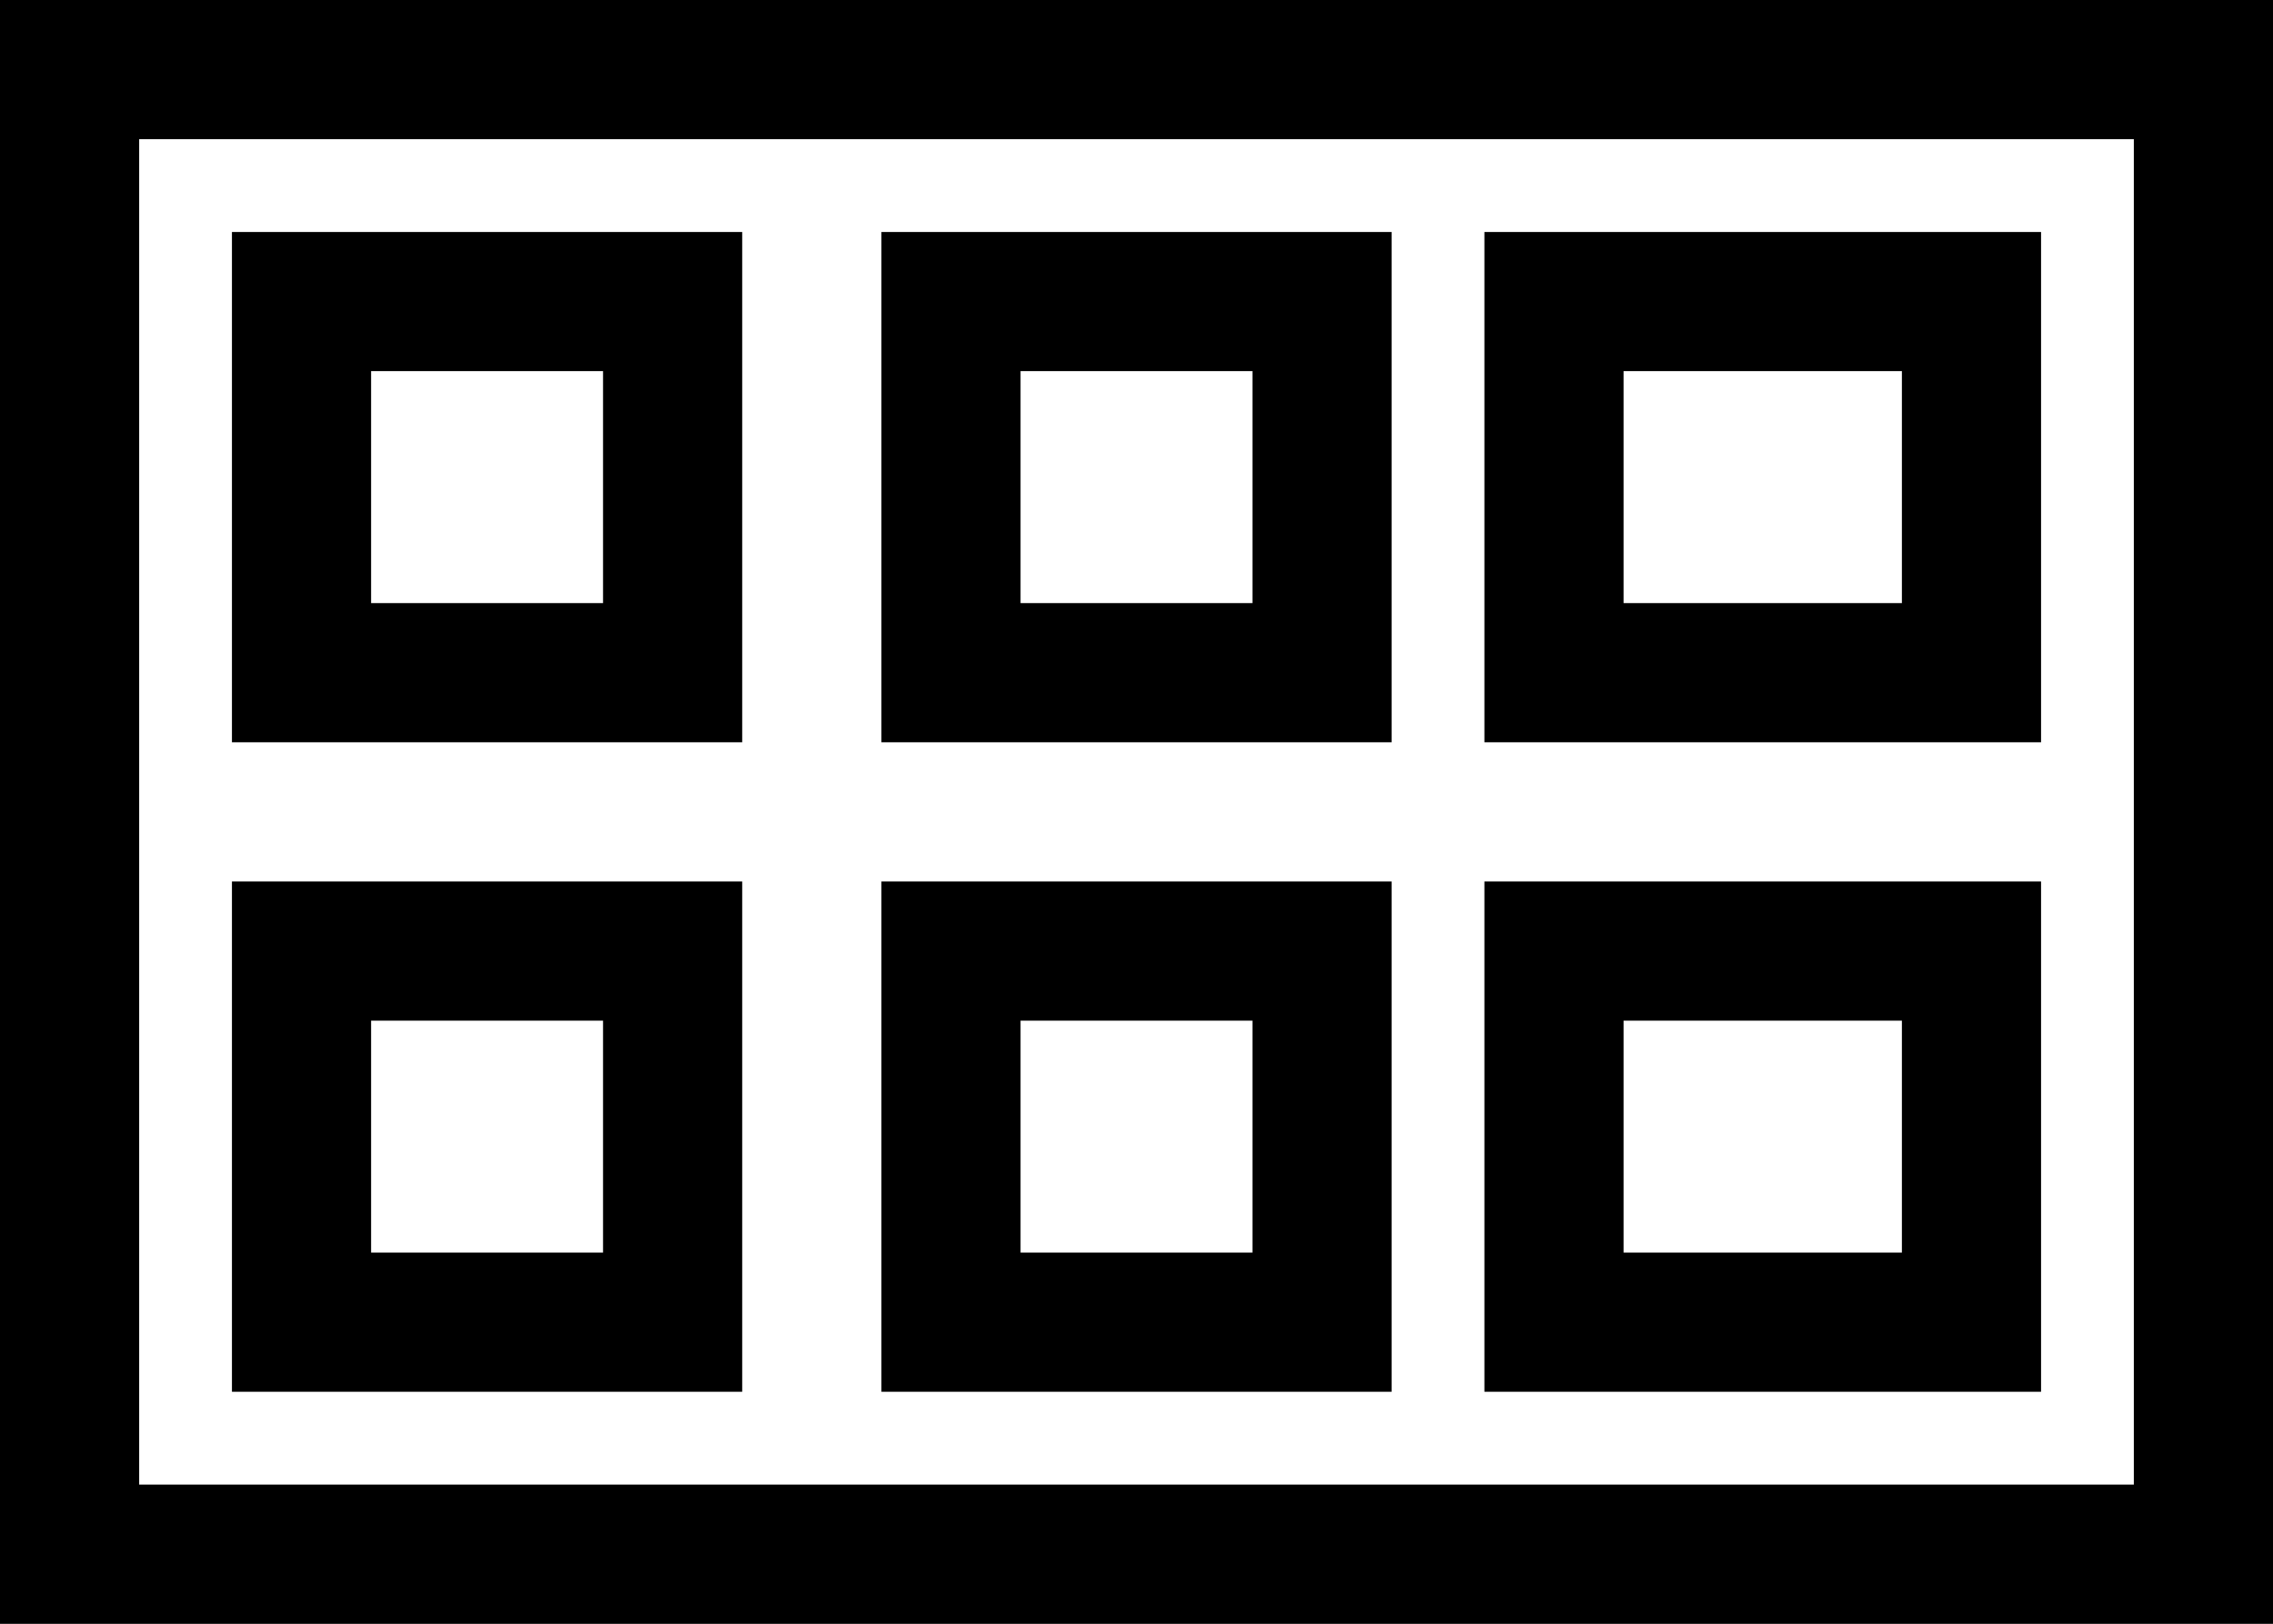 <svg width="49" height="35" viewBox="0 0 49 35" fill="none" xmlns="http://www.w3.org/2000/svg">
<rect x="0" y="0" width="49" height="35" fill="#808080" stroke="none"/>
<rect x="1.5" y="1.5" width="46" height="32" fill="white" stroke="black" stroke-width="3"/>
<rect x="6.5" y="14.5" width="8" height="8" transform="rotate(-90 6.5 14.5)" fill="white" stroke="black" stroke-width="3"/>
<rect x="20.5" y="14.5" width="8" height="8" transform="rotate(-90 20.5 14.5)" fill="white" stroke="black" stroke-width="3"/>
<rect x="33.5" y="14.5" width="8" height="9" transform="rotate(-90 33.5 14.5)" fill="white" stroke="black" stroke-width="3"/>
<rect x="6.5" y="28.5" width="8" height="8" transform="rotate(-90 6.5 28.5)" fill="white" stroke="black" stroke-width="3"/>
<rect x="20.5" y="28.5" width="8" height="8" transform="rotate(-90 20.5 28.5)" fill="white" stroke="black" stroke-width="3"/>
<rect x="33.5" y="28.5" width="8" height="9" transform="rotate(-90 33.5 28.5)" fill="white" stroke="black" stroke-width="3"/>
</svg>
